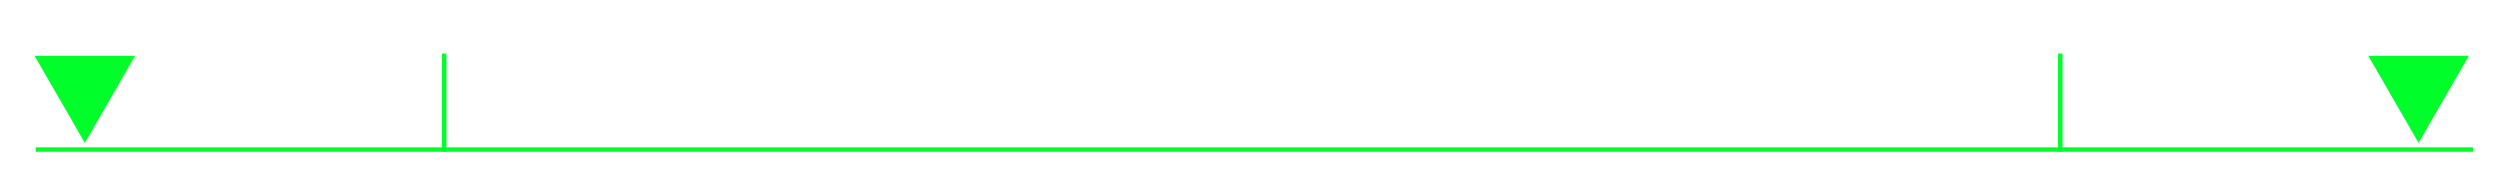 <?xml version="1.0" encoding="UTF-8"?> <svg xmlns="http://www.w3.org/2000/svg" width="280" height="19" viewBox="0 0 280 19" fill="none"><path d="M4 16.75H277" stroke="#00FF2A" stroke-width="0.5"></path><line x1="49.75" y1="17" x2="49.75" y2="6" stroke="#00FF2A" stroke-width="0.5"></line><line x1="230.75" y1="17" x2="230.75" y2="6" stroke="#00FF2A" stroke-width="0.5"></line><path d="M15.129 6.25L9.5 16L3.871 6.25L15.129 6.25Z" fill="#00FF2A"></path><path d="M276.508 6.25L270.879 16L265.249 6.25L276.508 6.25Z" fill="#00FF2A"></path></svg> 